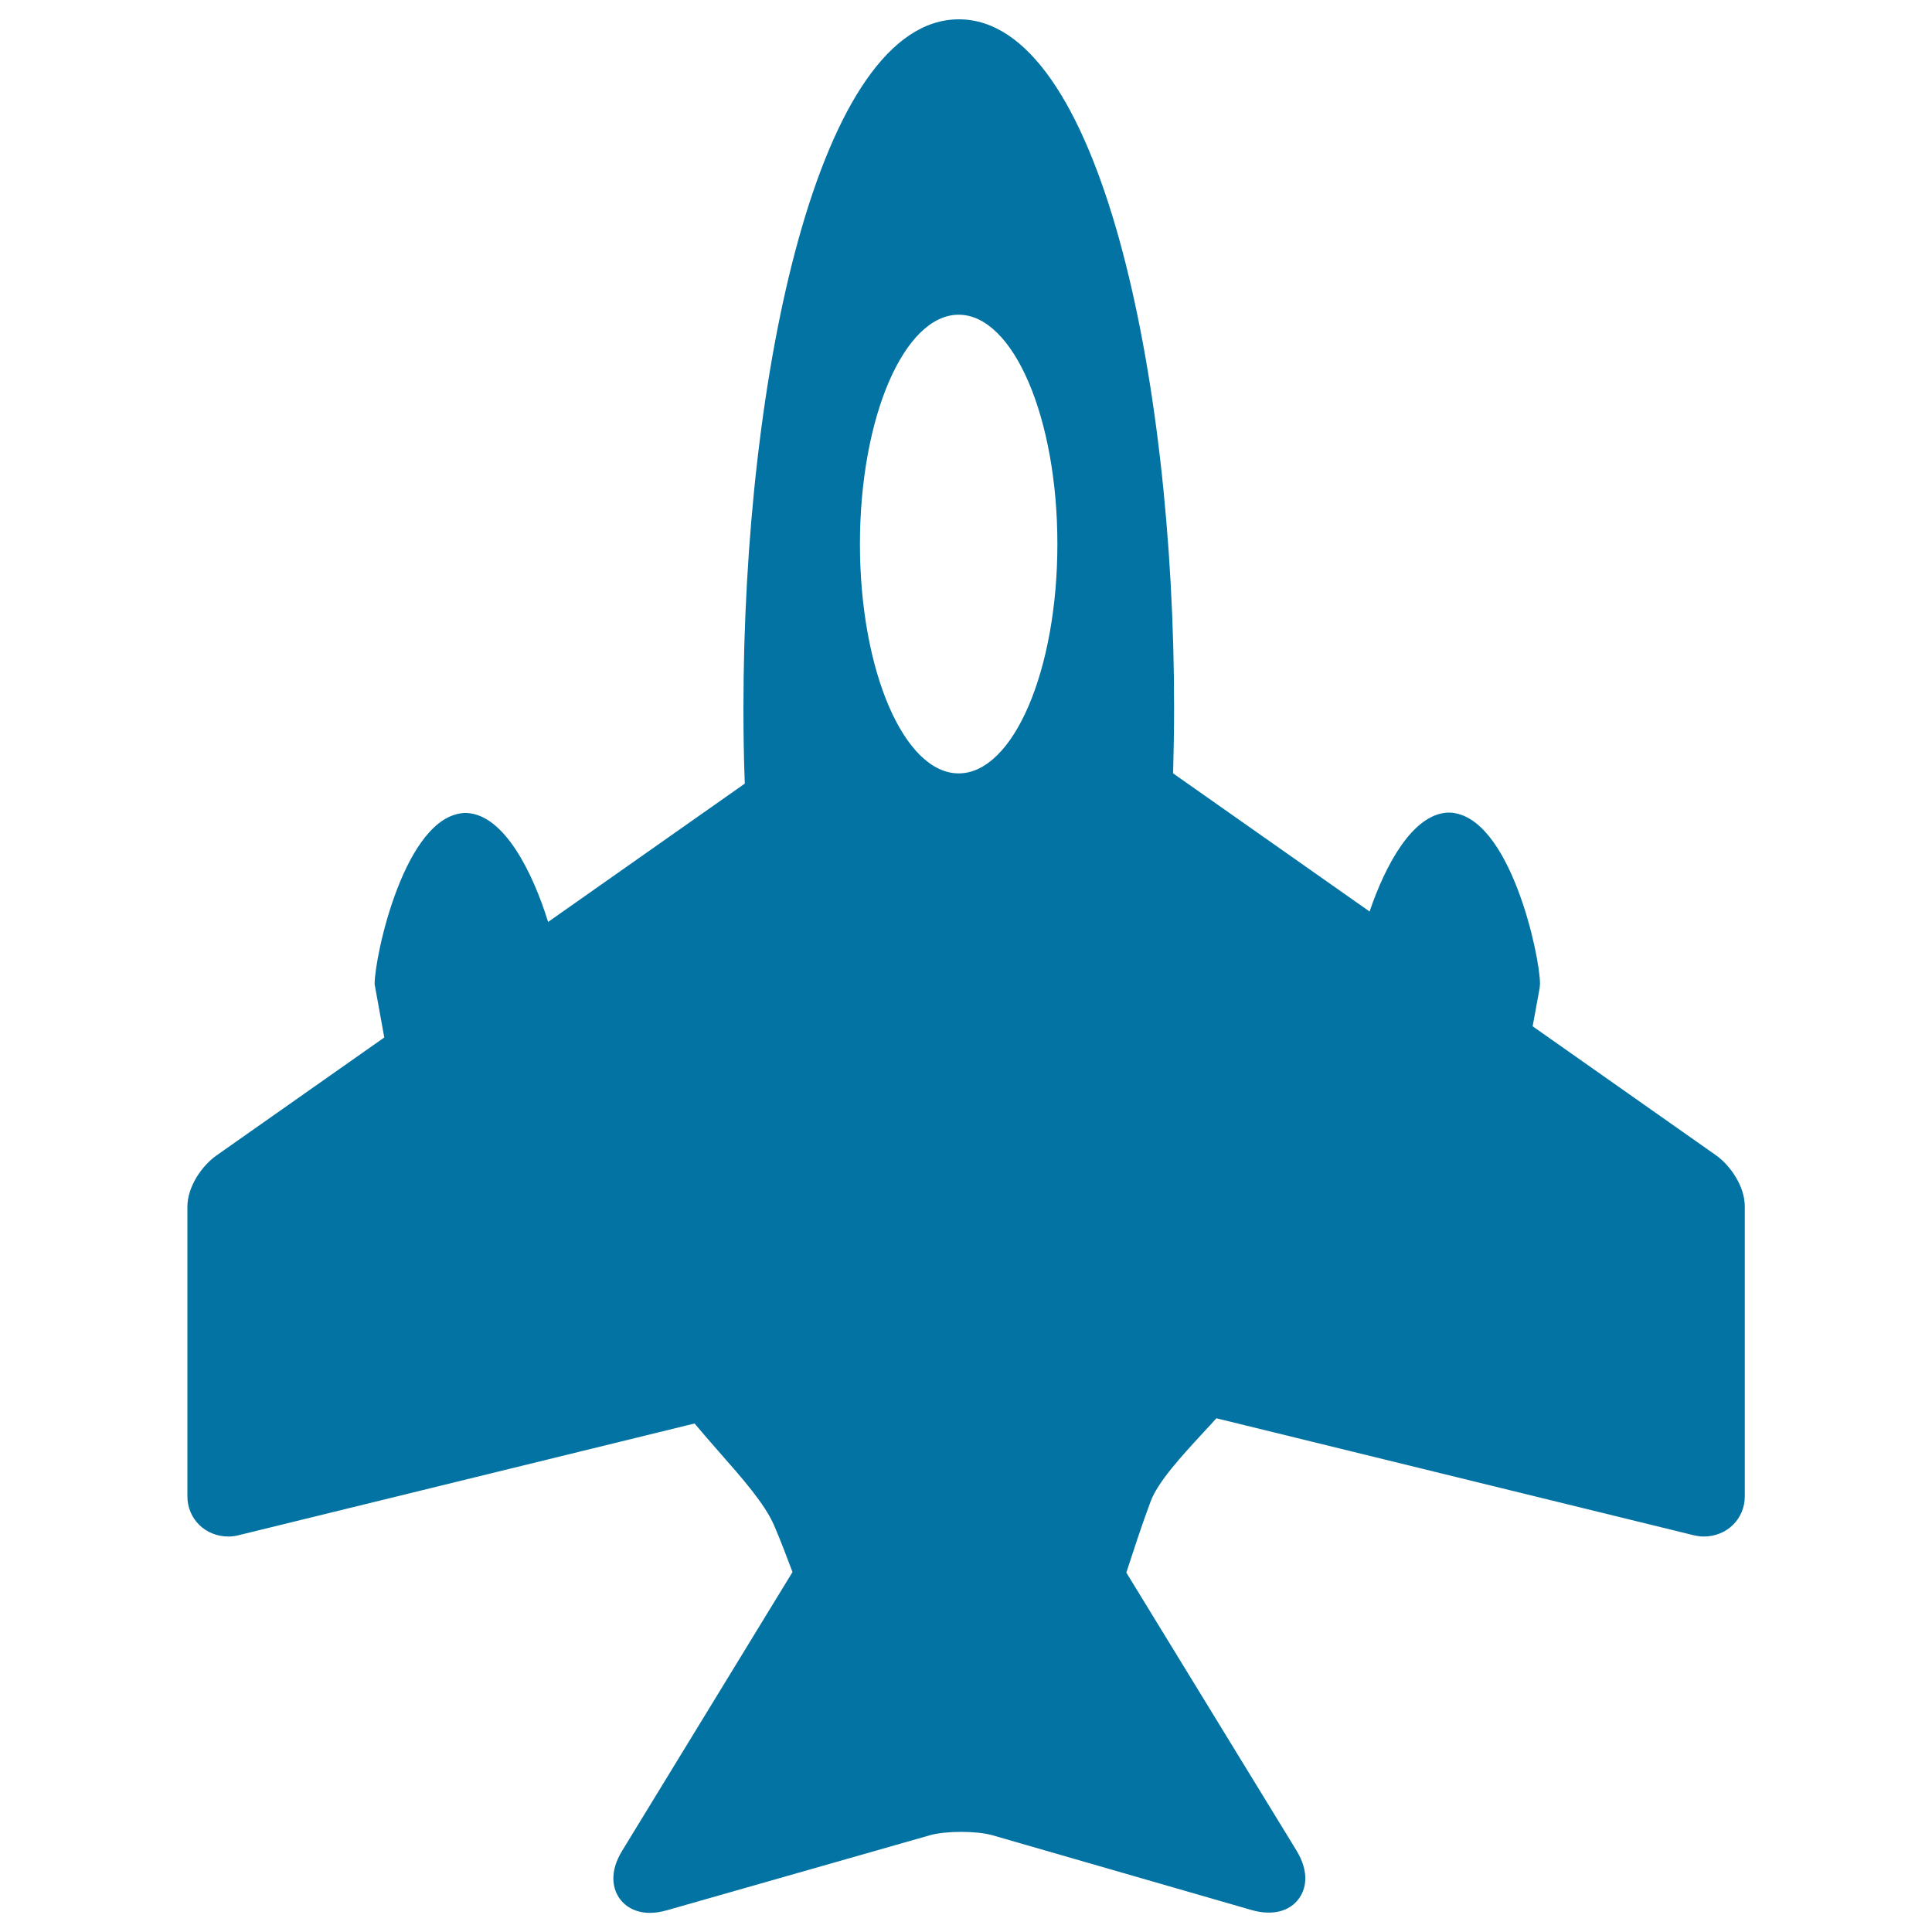 <svg xmlns="http://www.w3.org/2000/svg" viewBox="0 0 1000 1000" style="fill:#0273a2">
<title>Jet With Two Engines SVG icon</title>
<path d="M888.1,597.9l-94.8-66.7l3.6-19.7l0.2-2.3c0-14.6-15.6-87.1-46.6-88.6l-0.6,0l-0.6,0c-18.1,0.9-32.2,27-40.4,51.2l-101.7-71.5c0.3-11.3,0.5-22.6,0.5-33.9C607.8,193.7,568.7,10,496.3,10c-72.4,0-111.5,183.7-111.5,356.6c0,13,0.2,26,0.7,39l-101.8,71.6c-7.9-25.5-22.7-55.5-42.1-56.4l-0.6,0l-0.6,0c-30.9,1.5-46.5,74-46.5,88.6l5,27.6l-86.9,61.1c-7.5,5.3-15,16.1-15,26.5v149.9c0,11.7,9.3,20.8,21.2,20.8c1.8,0,3.6-0.2,5.4-0.7l235.9-57.8c4.2,5,8.4,9.8,12.6,14.6c12.2,13.9,23.8,27,28.6,38.2c3.6,8.4,6.6,16.4,9.5,24.1l-88.2,144.3c-6.9,11.3-4.4,19.3-2.3,23.1c3.2,5.7,9.3,9,16.7,9c2.8,0,5.8-0.5,9-1.4l136-38.8c8.1-2.3,24.1-2.3,32.2,0l134.1,38.7c11.7,3.4,21.3,0.3,25.7-7.6c2.1-3.7,4.6-11.7-2.3-23.1L583,814c0-0.1,0.1-0.3,0.1-0.4c3.8-11.5,7.6-23.5,12.4-36.3c3.8-10.3,15.8-23.3,27.4-35.9c2.2-2.4,4.5-4.8,6.7-7.3l246.9,60.5c1.8,0.4,3.6,0.7,5.4,0.7c11.9,0,21.2-9.1,21.2-20.8V624.4C903.1,614,895.6,603.2,888.1,597.9z M496.2,400.3c-28.2,0-51.1-53.1-51.1-118.7s22.9-118.7,51.1-118.7s51.1,53.1,51.1,118.7S524.4,400.3,496.2,400.3z"/>
</svg>
